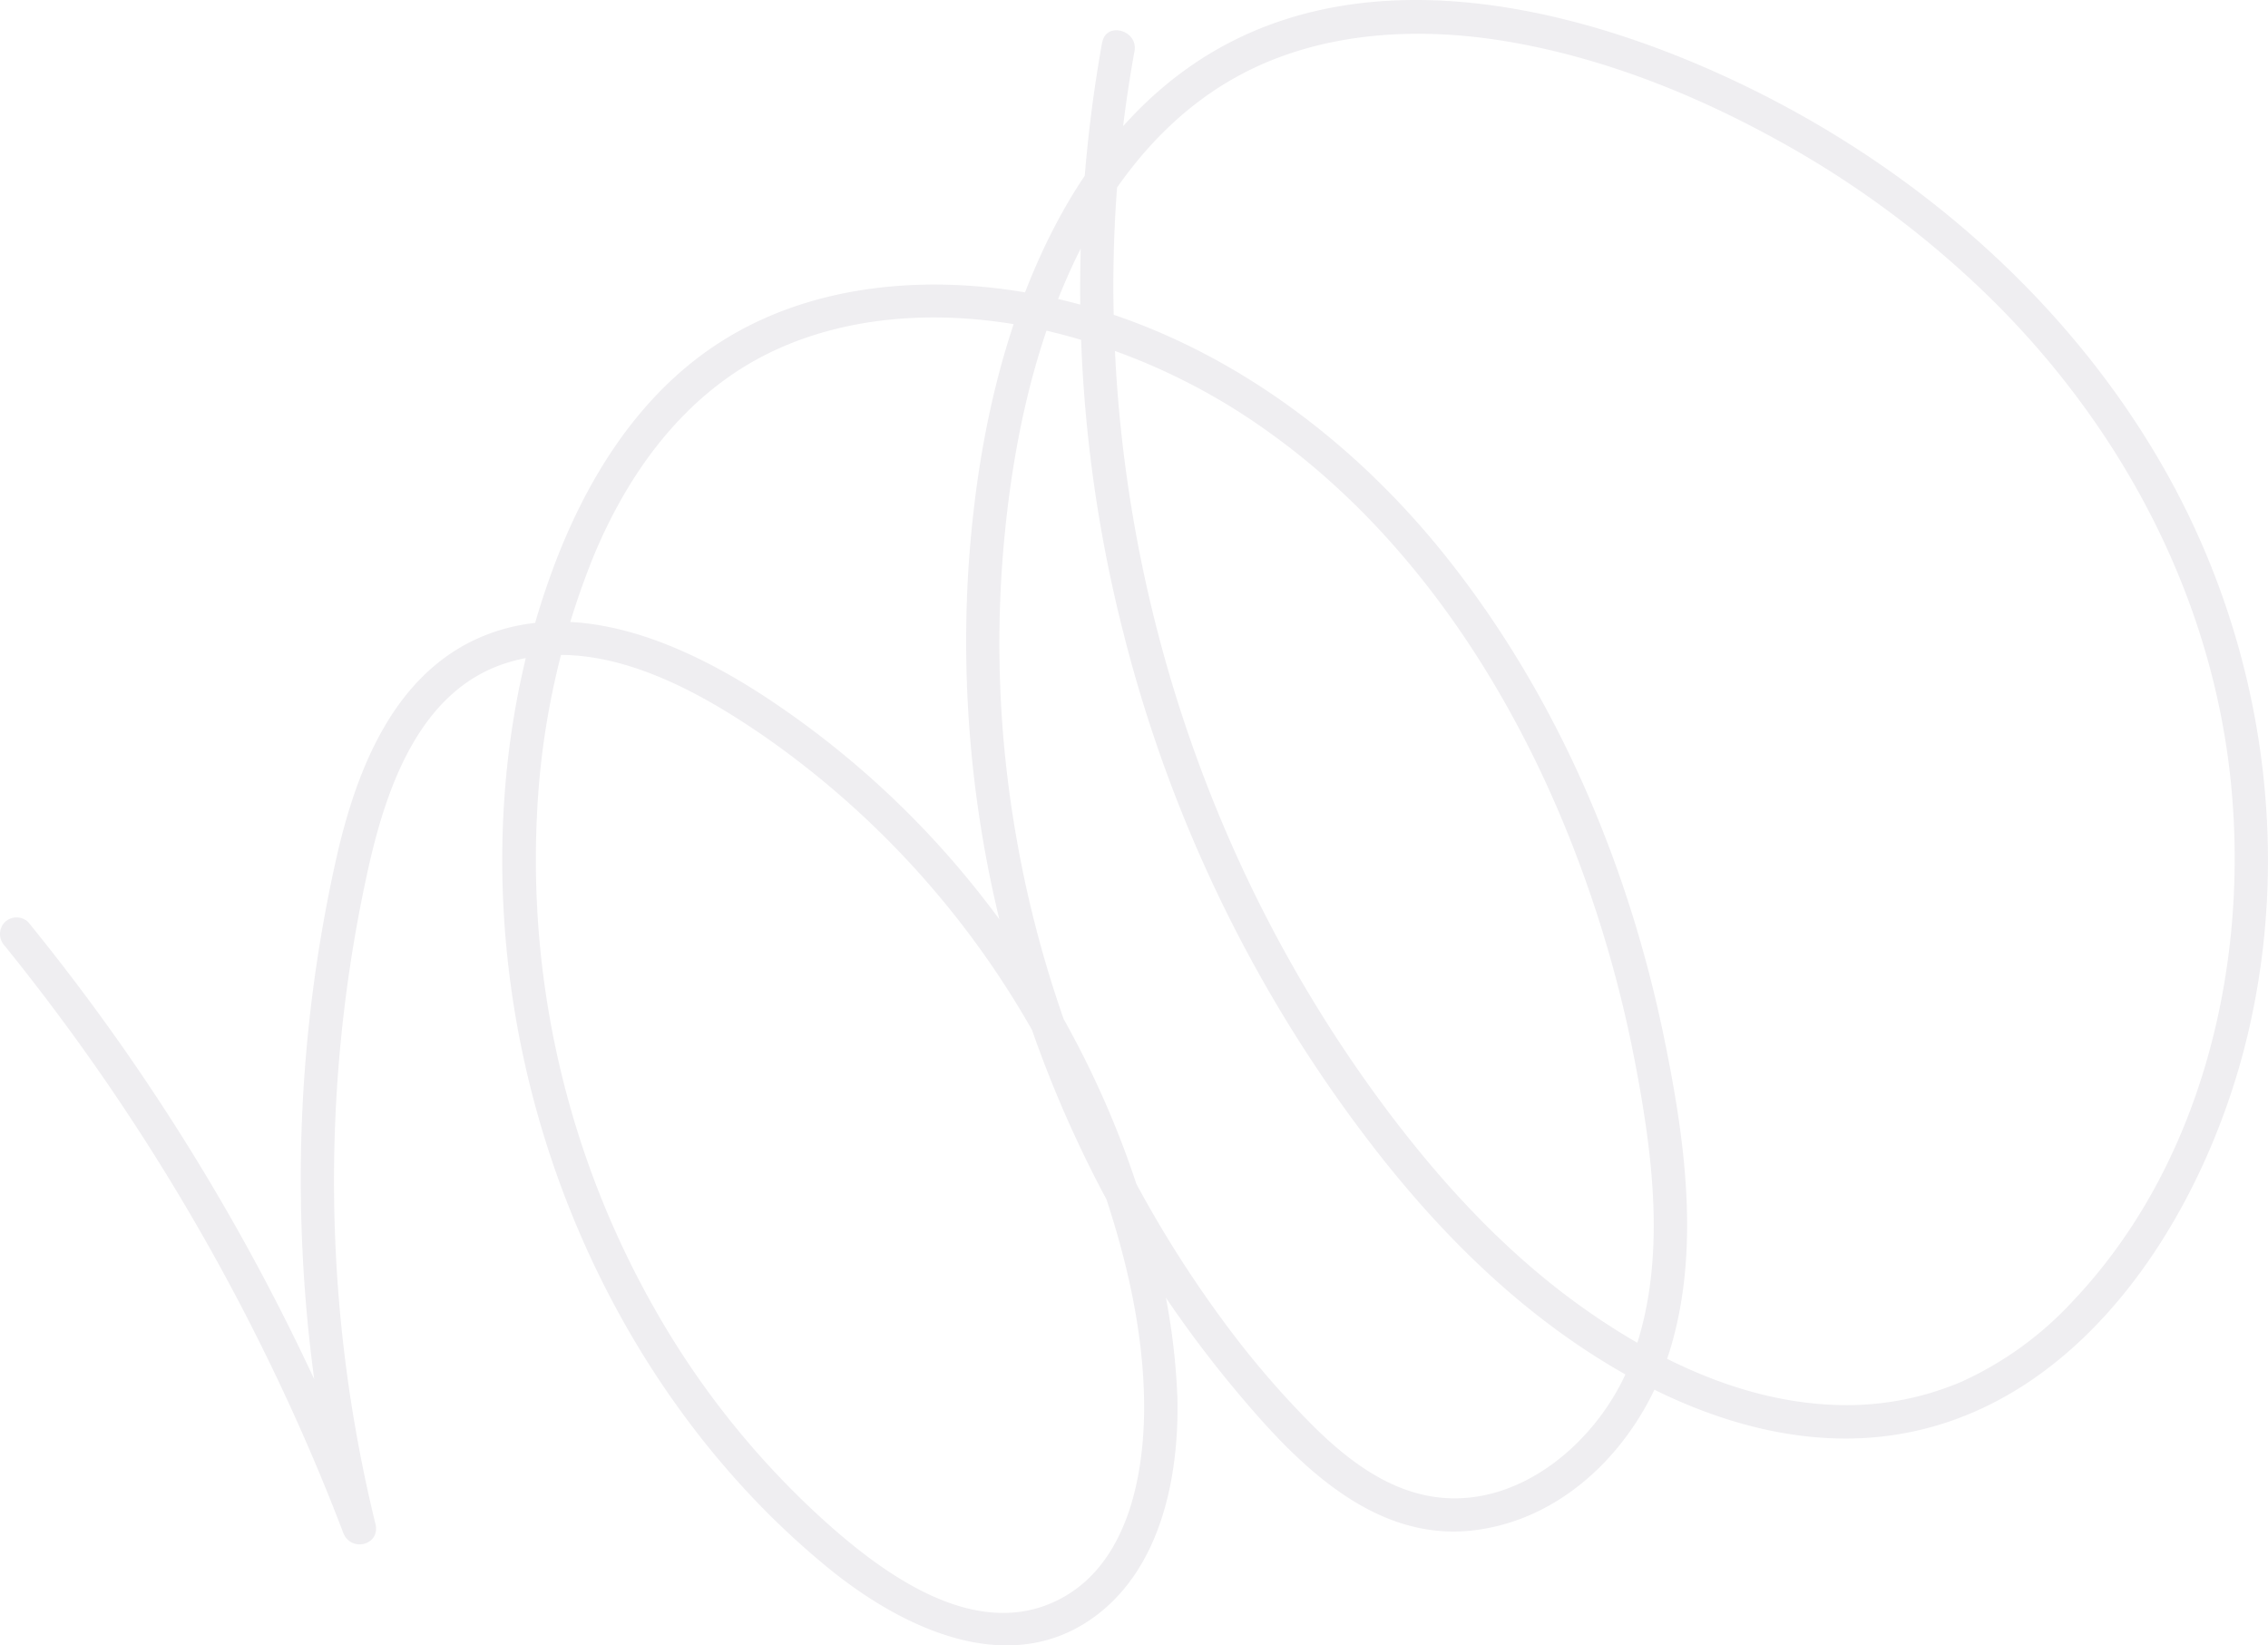 <svg width="1675" height="1215" viewBox="0 0 1675 1215" fill="none" xmlns="http://www.w3.org/2000/svg"><path d="M813.993 31.268a1026.97 1026.97 0 0015.518 435.385 1034.071 1034.071 0 00191.179 388.508c45.35 57.167 97.6 108.758 159.62 147.759 58.97 37.09 128.74 63.6 199.42 58.77 151.16-10.36 246.43-159.701 279.38-293.958 34.57-140.849 11.64-292.657-59.19-418.76-68.28-121.566-177.17-218.482-301.28-280.707C1171.92 4.723 1000.97-38.93 875.618 51.413c-56.234 40.527-93.763 100.312-118.441 164.179-25.385 65.672-37.652 136.535-42.107 206.605a870.352 870.352 0 0080.844 421.082 838.52 838.52 0 00114.885 181.231c44 52.93 101.611 114.43 177.321 105.55 71.91-8.46 126.24-68.76 145.91-135.504 21.71-73.644 10.11-154.585-5.08-228.387-26.38-128.311-79.55-253.264-161.66-355.968-79.604-99.562-191.884-177.175-319.959-195.836-72.512-10.561-150.194-2.505-213.363 36.977-62.805 39.255-102.494 104.71-127.168 172.97-46.008 127.261-46.195 269.756-9.54 399.325 36.37 128.572 110.001 248.593 213.802 333.683 53.768 44.09 134.118 83.85 198.299 35.76 48.341-36.23 61.334-102.94 60.219-159.98a492.487 492.487 0 00-13.234-96.702 658.116 658.116 0 00-31.033-100.479 703.86 703.86 0 00-105.246-180.45 671.38 671.38 0 00-153.76-140.134c-59.238-39.033-138.488-74.699-209.274-45.699-65.473 26.831-93.328 97.551-108.082 161.714a1076.488 1076.488 0 00-26.697 254.947 1100.506 1100.506 0 0031.255 245.583c7.925-2.18 15.852-4.37 23.781-6.55A1623.713 1623.713 0 0089.35 771.425a1630.264 1630.264 0 00-68.408-90.412 12.42 12.42 0 00-17.438 0 12.595 12.595 0 000 17.434A1599.326 1599.326 0 01210.746 1030.7a1545.127 1545.127 0 0142.763 101.18c5.574 14.57 27.628 9.17 23.786-6.55a1063.644 1063.644 0 01-4.558-487.422c13.318-58.03 37.864-127.745 100.407-148.057 68.072-22.103 140.747 18.572 194.914 56.382a663.396 663.396 0 01238.748 309.949c21.773 58.405 38.608 122.646 38.155 185.378-.37 50.38-12.983 113.25-61.744 138.99-64.171 33.88-135.696-21.7-180.708-63.35a628.071 628.071 0 01-118.116-149.12 671.116 671.116 0 01-87.804-366.706 579.483 579.483 0 0141.855-190.803c26.08-62.812 67.944-120.053 130.364-150.29 62.992-30.519 137.98-31.554 205.125-15.881a462.296 462.296 0 01162.684 74.384c99.523 70.843 171.513 176.825 217.913 288.566a909.68 909.68 0 0153.33 178.817c13.63 71.657 23.42 150.867-3.95 220.543-22.1 56.2-81.07 108.15-145 98.56-34.56-5.18-63.533-27.24-87.803-51.05a668.167 668.167 0 01-67.412-78.389 846.958 846.958 0 01-156.078-375.744 824.883 824.883 0 01-5.589-205.594c6.413-65.39 20.225-131.693 47.094-191.927 26.316-59.035 66.025-113.426 123.369-145.39 62.089-34.61 136.379-38.027 205.119-25.77 68.74 12.257 134.81 38.688 195.76 72.412a719.373 719.373 0 01158.84 118.509c96.03 95.352 161.62 219.665 175.34 355.145 13.66 134.908-21.39 282.649-116.51 383.124a254.9 254.9 0 01-82.51 59.764 215.817 215.817 0 01-93.58 17.04c-67.51-2.4-131.4-33.03-185.64-71.519-56.6-40.142-104.08-91.62-145.56-146.952A1003.726 1003.726 0 01917.113 640.21a1022.509 1022.509 0 01-94.473-401.998 970.522 970.522 0 0115.227-200.411c2.837-15.506-20.924-22.157-23.781-6.553" fill="#3E2D57" fill-opacity=".08"/></svg>